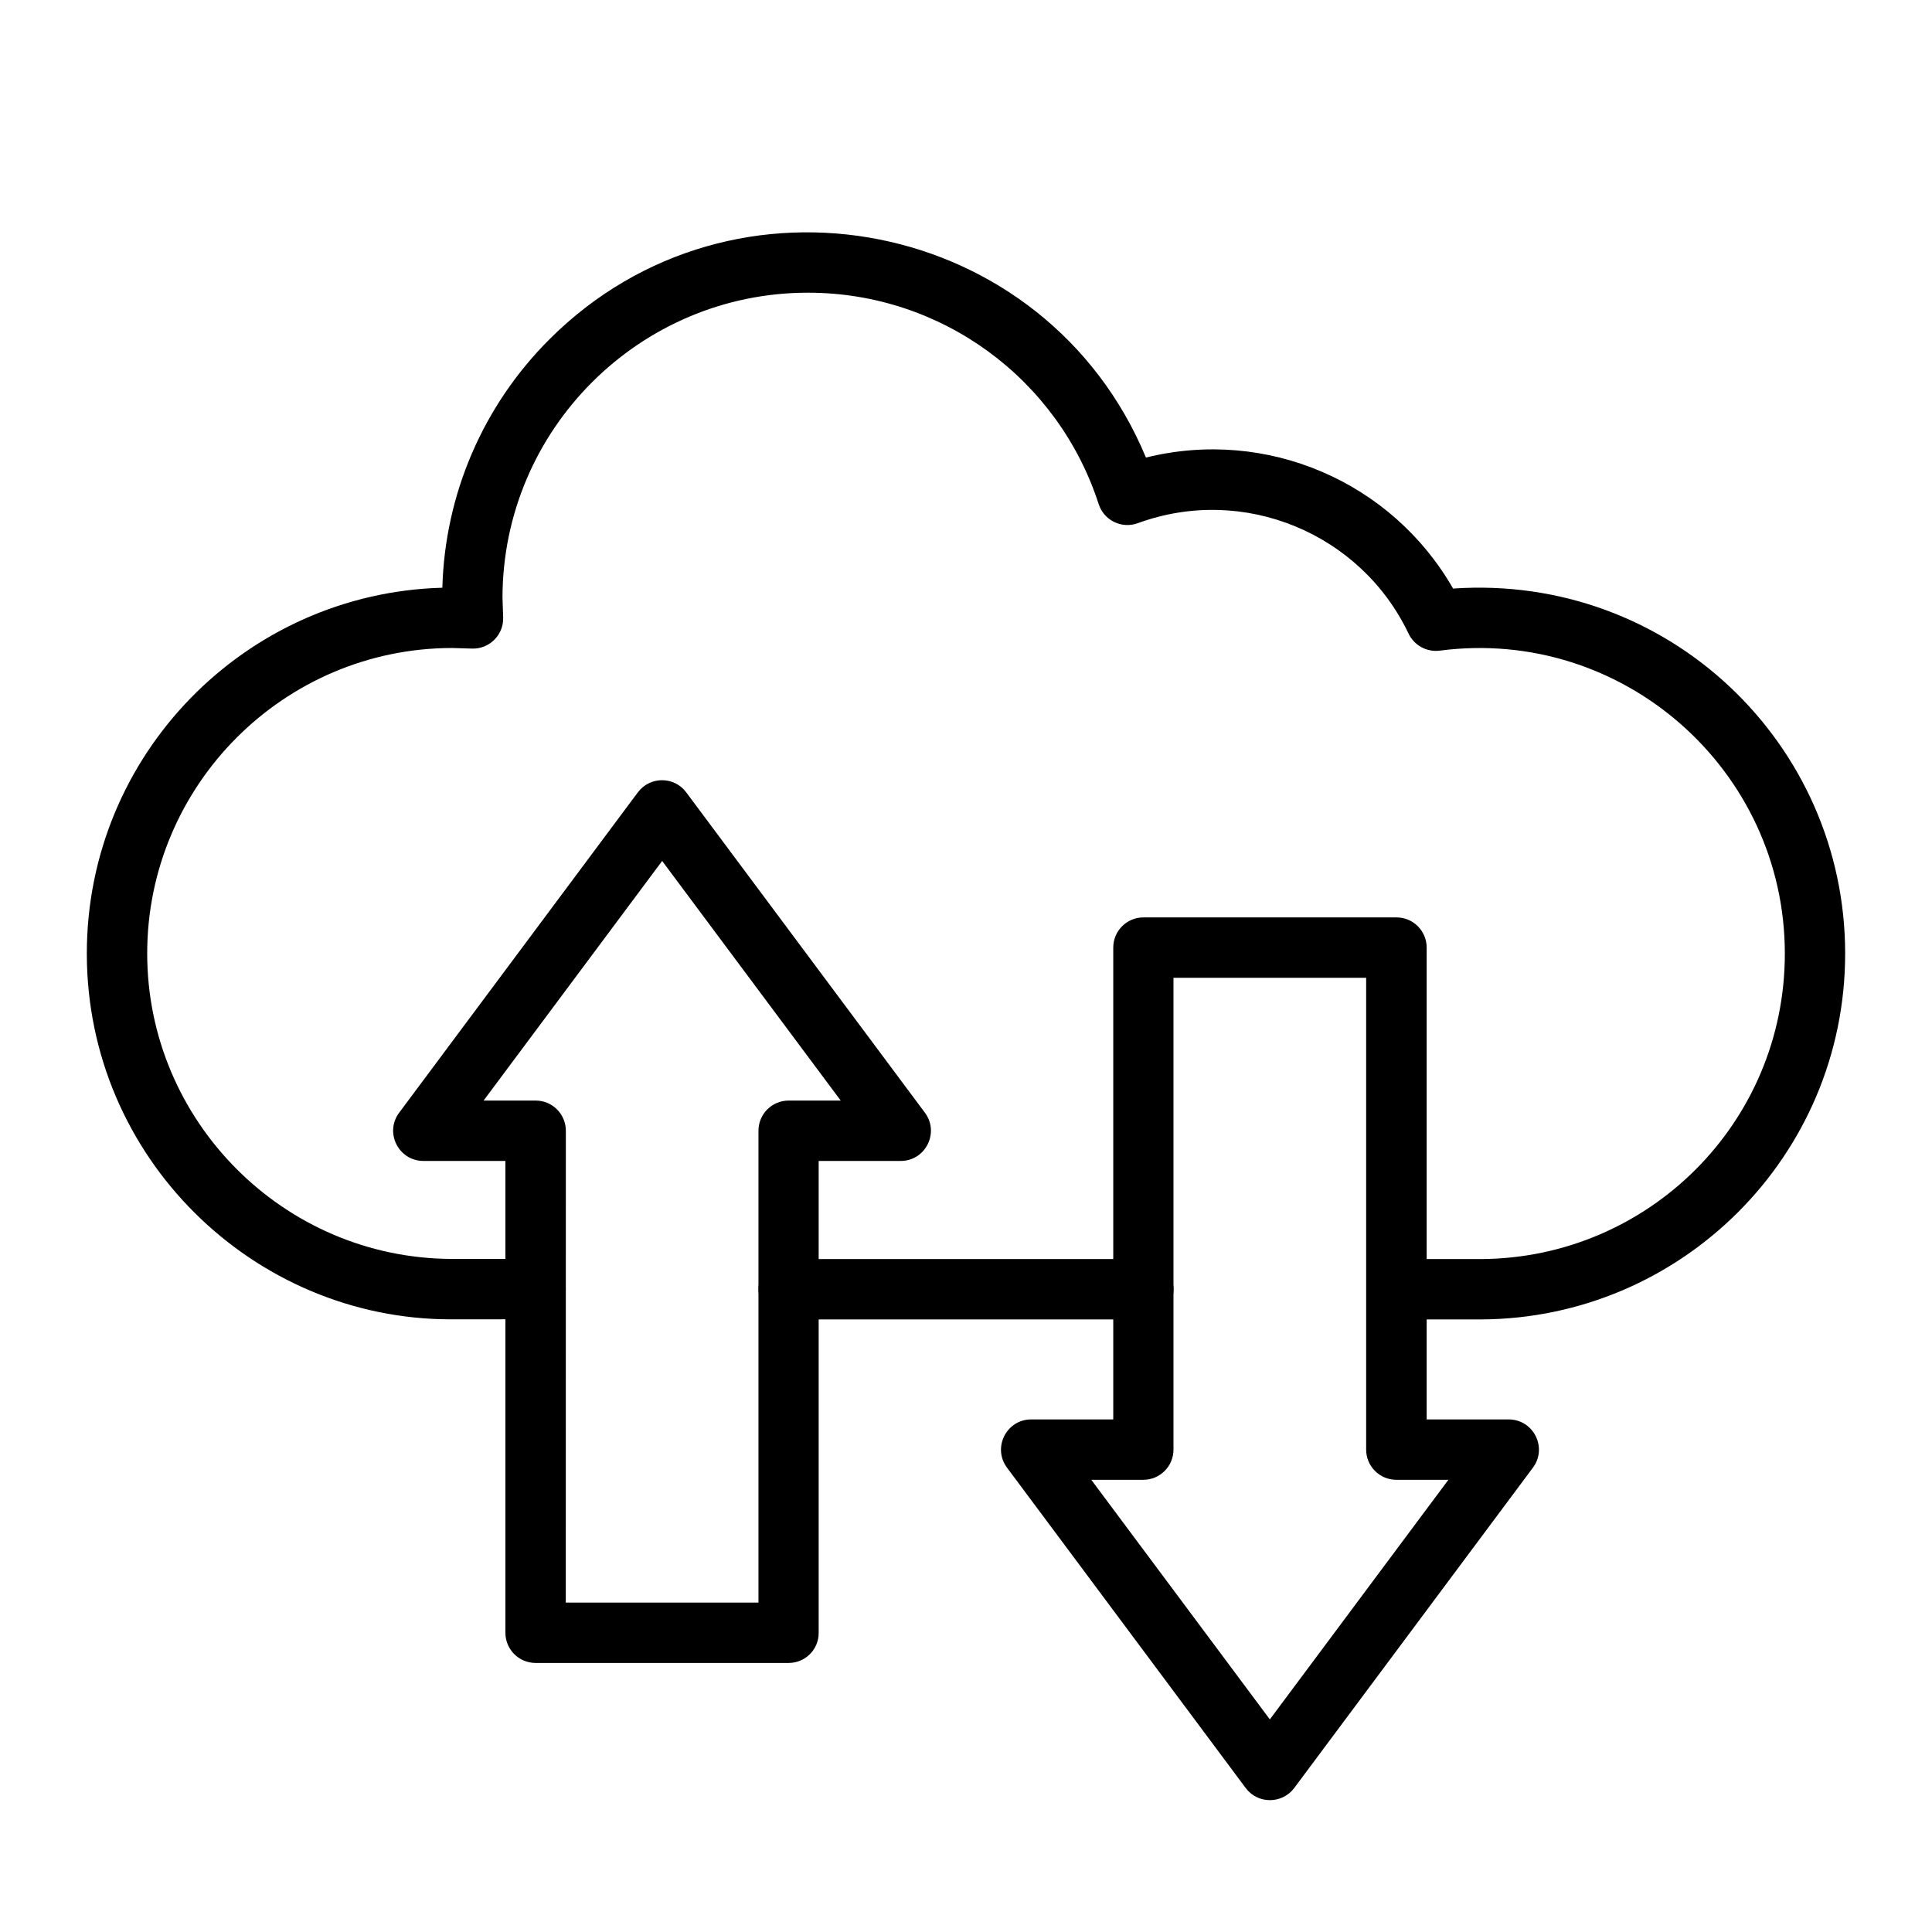 <?xml version="1.0" encoding="UTF-8"?>
<svg width="100pt" height="100pt" version="1.1" viewBox="0 0 100 100" xmlns="http://www.w3.org/2000/svg">
 <path d="m72.281 68.293c-0.863 0-1.562-0.699-1.562-1.562s0.699-1.562 1.562-1.562h4.375c8.645-0.043 15.727-7.035 15.727-15.812 0-9.496-8.375-16.918-17.863-15.68-0.672 0.086-1.32-0.27-1.613-0.879-2.457-5.176-8.516-7.731-14.012-5.719-0.828 0.305-1.75-0.133-2.027-0.984-2.086-6.457-8.113-10.945-15.047-10.945-8.711 0-15.801 7.078-15.812 15.785l0.035 1.027c0.027 0.902-0.711 1.637-1.609 1.609-0.258-0.008-0.773-0.023-1.031-0.031-8.707 0.012-15.785 7.102-15.785 15.812 0 8.672 7.055 15.766 15.727 15.809h4.375c0.863 0 1.562 0.699 1.562 1.562 0 0.863-0.699 1.562-1.562 1.562l-4.379 0.004c-10.238 0-18.848-8.383-18.848-18.938 0-10.305 8.223-18.656 18.402-18.93 0.133-4.848 2.113-9.434 5.539-12.855 9.52-9.52 25.707-6.316 30.879 6.117 6.266-1.551 12.73 1.254 15.898 6.781 11.133-0.766 20.293 8.027 20.293 18.891 0 10.473-8.48 18.891-18.84 18.938 0.004 0.004 0.203 0-4.383 0z"/>
 <path d="m59.18 68.293h-18.359c-0.863 0-1.562-0.699-1.562-1.562s0.699-1.562 1.562-1.562h18.359c0.863 0 1.562 0.699 1.562 1.562s-0.699 1.562-1.562 1.562z"/>
 <path d="m40.82 86.074h-13.098c-0.863 0-1.562-0.699-1.562-1.562v-24.422h-4.246c-1.281 0-2.023-1.465-1.254-2.496l12.355-16.582c0.629-0.84 1.887-0.836 2.504 0l12.355 16.582c0.766 1.031 0.031 2.496-1.254 2.496h-4.246v24.422c0.008 0.863-0.691 1.562-1.555 1.562zm-11.535-3.125h9.973v-24.422c0-0.863 0.699-1.562 1.562-1.562h2.695l-9.242-12.402-9.242 12.402h2.695c0.863 0 1.562 0.699 1.562 1.562z"/>
 <path d="m64.477 92.547-12.355-16.582c-0.766-1.031-0.031-2.496 1.254-2.496h4.246v-24.422c0-0.863 0.699-1.562 1.562-1.562h13.098c0.863 0 1.562 0.699 1.562 1.562v24.422h4.246c1.281 0 2.023 1.465 1.254 2.496l-12.355 16.582c-0.633 0.84-1.891 0.836-2.512 0zm-7.992-15.953 9.242 12.402 9.242-12.402h-2.695c-0.863 0-1.562-0.699-1.562-1.562v-24.422h-9.973v24.422c0 0.863-0.699 1.562-1.562 1.562z"/>
</svg>
